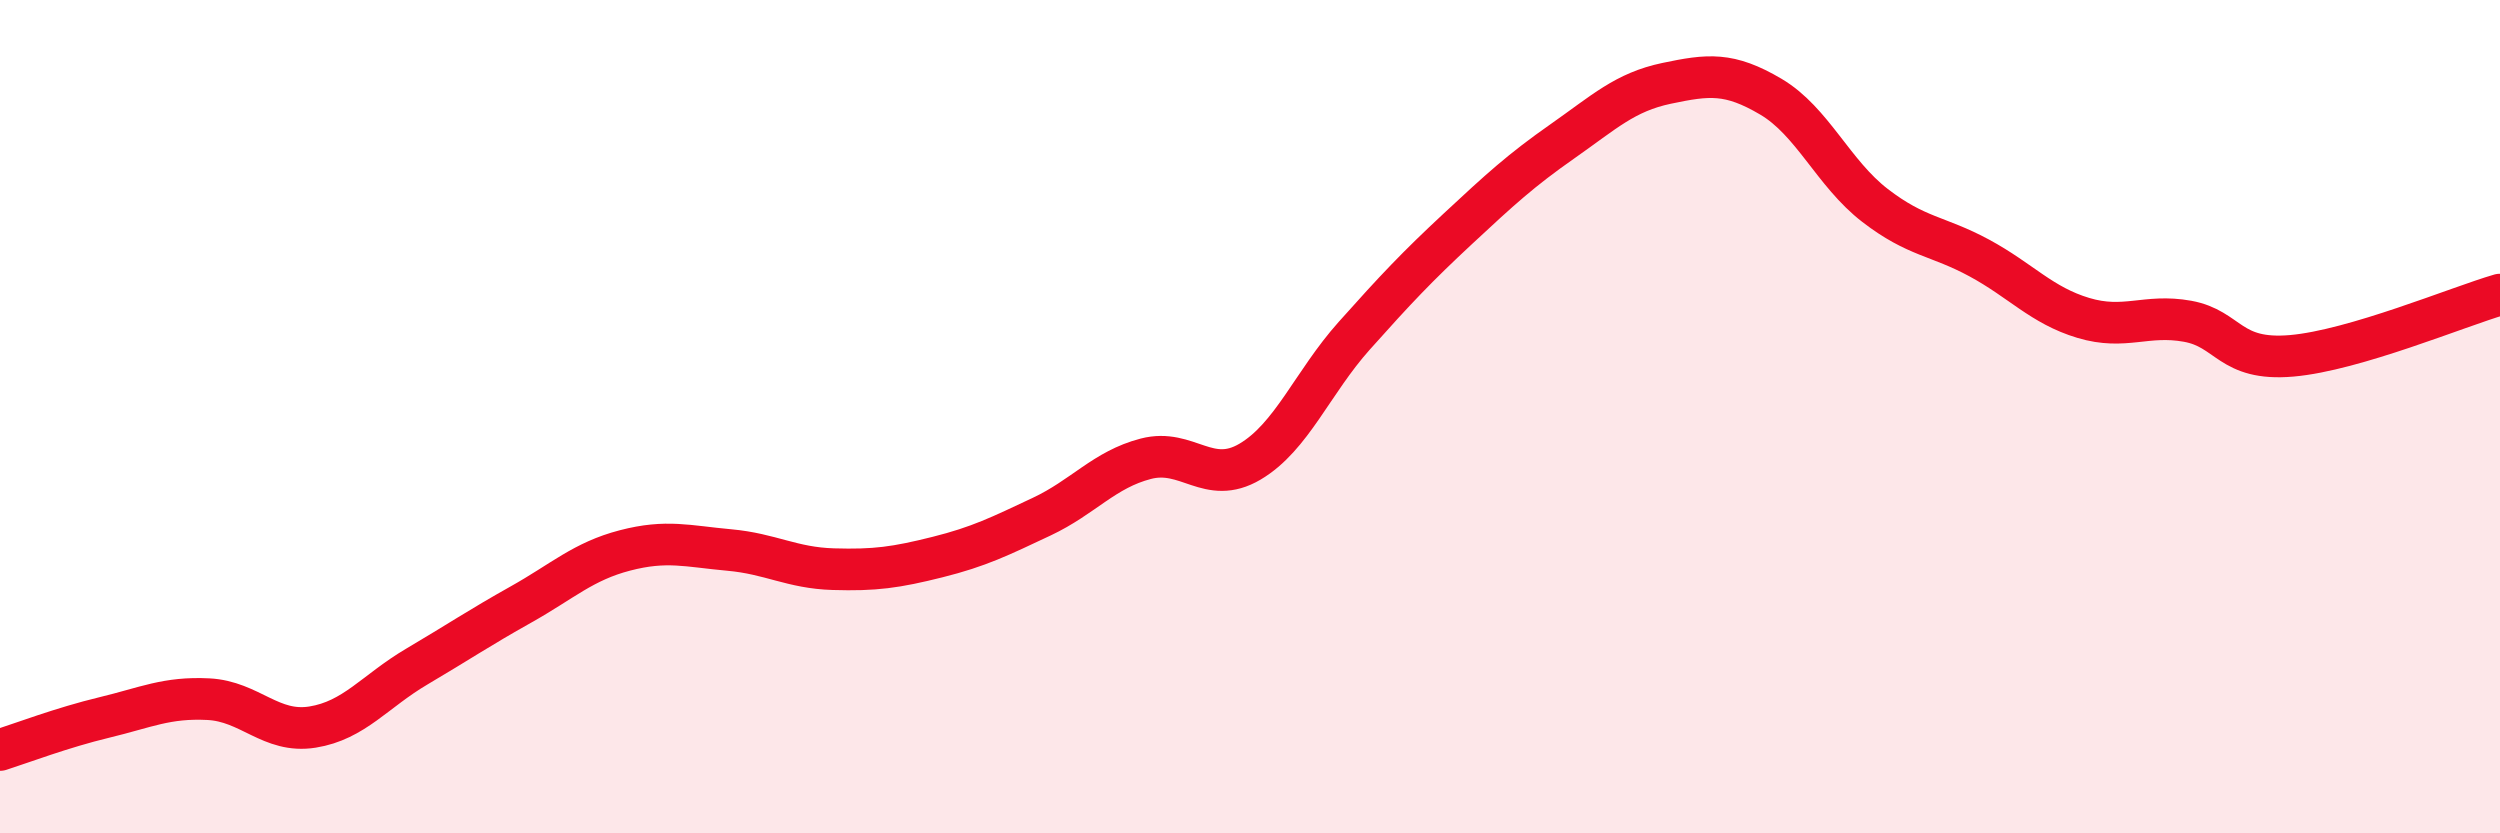 
    <svg width="60" height="20" viewBox="0 0 60 20" xmlns="http://www.w3.org/2000/svg">
      <path
        d="M 0,18 C 0.5,17.84 1.5,17.46 2.5,17.22 C 3.5,16.98 4,16.73 5,16.78 C 6,16.83 6.5,17.61 7.5,17.45 C 8.5,17.29 9,16.59 10,16 C 11,15.41 11.5,15.07 12.5,14.51 C 13.5,13.95 14,13.47 15,13.21 C 16,12.95 16.5,13.11 17.5,13.2 C 18.5,13.29 19,13.63 20,13.66 C 21,13.69 21.5,13.62 22.5,13.37 C 23.5,13.12 24,12.87 25,12.4 C 26,11.93 26.5,11.27 27.5,11.01 C 28.5,10.75 29,11.67 30,11.08 C 31,10.49 31.5,9.18 32.5,8.06 C 33.5,6.94 34,6.41 35,5.48 C 36,4.55 36.5,4.09 37.5,3.39 C 38.5,2.69 39,2.21 40,2 C 41,1.79 41.5,1.73 42.5,2.32 C 43.5,2.91 44,4.16 45,4.93 C 46,5.7 46.5,5.65 47.5,6.19 C 48.5,6.73 49,7.33 50,7.63 C 51,7.93 51.5,7.53 52.5,7.71 C 53.5,7.89 53.5,8.67 55,8.54 C 56.5,8.41 59,7.36 60,7.07L60 20L0 20Z"
        fill="#EB0A25"
        opacity="0.1"
        stroke-linecap="round"
        stroke-linejoin="round"
      />
      <path
        d="M 0,18 C 0.5,17.84 1.5,17.46 2.5,17.22 C 3.5,16.98 4,16.73 5,16.78 C 6,16.83 6.5,17.61 7.5,17.45 C 8.5,17.29 9,16.59 10,16 C 11,15.41 11.5,15.07 12.5,14.51 C 13.5,13.95 14,13.47 15,13.21 C 16,12.95 16.5,13.11 17.5,13.2 C 18.5,13.29 19,13.63 20,13.66 C 21,13.69 21.5,13.62 22.5,13.37 C 23.5,13.12 24,12.87 25,12.4 C 26,11.93 26.5,11.27 27.5,11.01 C 28.5,10.75 29,11.67 30,11.08 C 31,10.49 31.5,9.18 32.5,8.06 C 33.5,6.94 34,6.41 35,5.48 C 36,4.55 36.5,4.09 37.5,3.39 C 38.5,2.69 39,2.21 40,2 C 41,1.79 41.5,1.73 42.5,2.32 C 43.5,2.91 44,4.16 45,4.93 C 46,5.7 46.5,5.65 47.5,6.19 C 48.5,6.73 49,7.33 50,7.63 C 51,7.93 51.5,7.53 52.5,7.71 C 53.5,7.89 53.5,8.67 55,8.54 C 56.5,8.41 59,7.36 60,7.07"
        stroke="#EB0A25"
        stroke-width="1"
        fill="none"
        stroke-linecap="round"
        stroke-linejoin="round"
      />
    </svg>
  